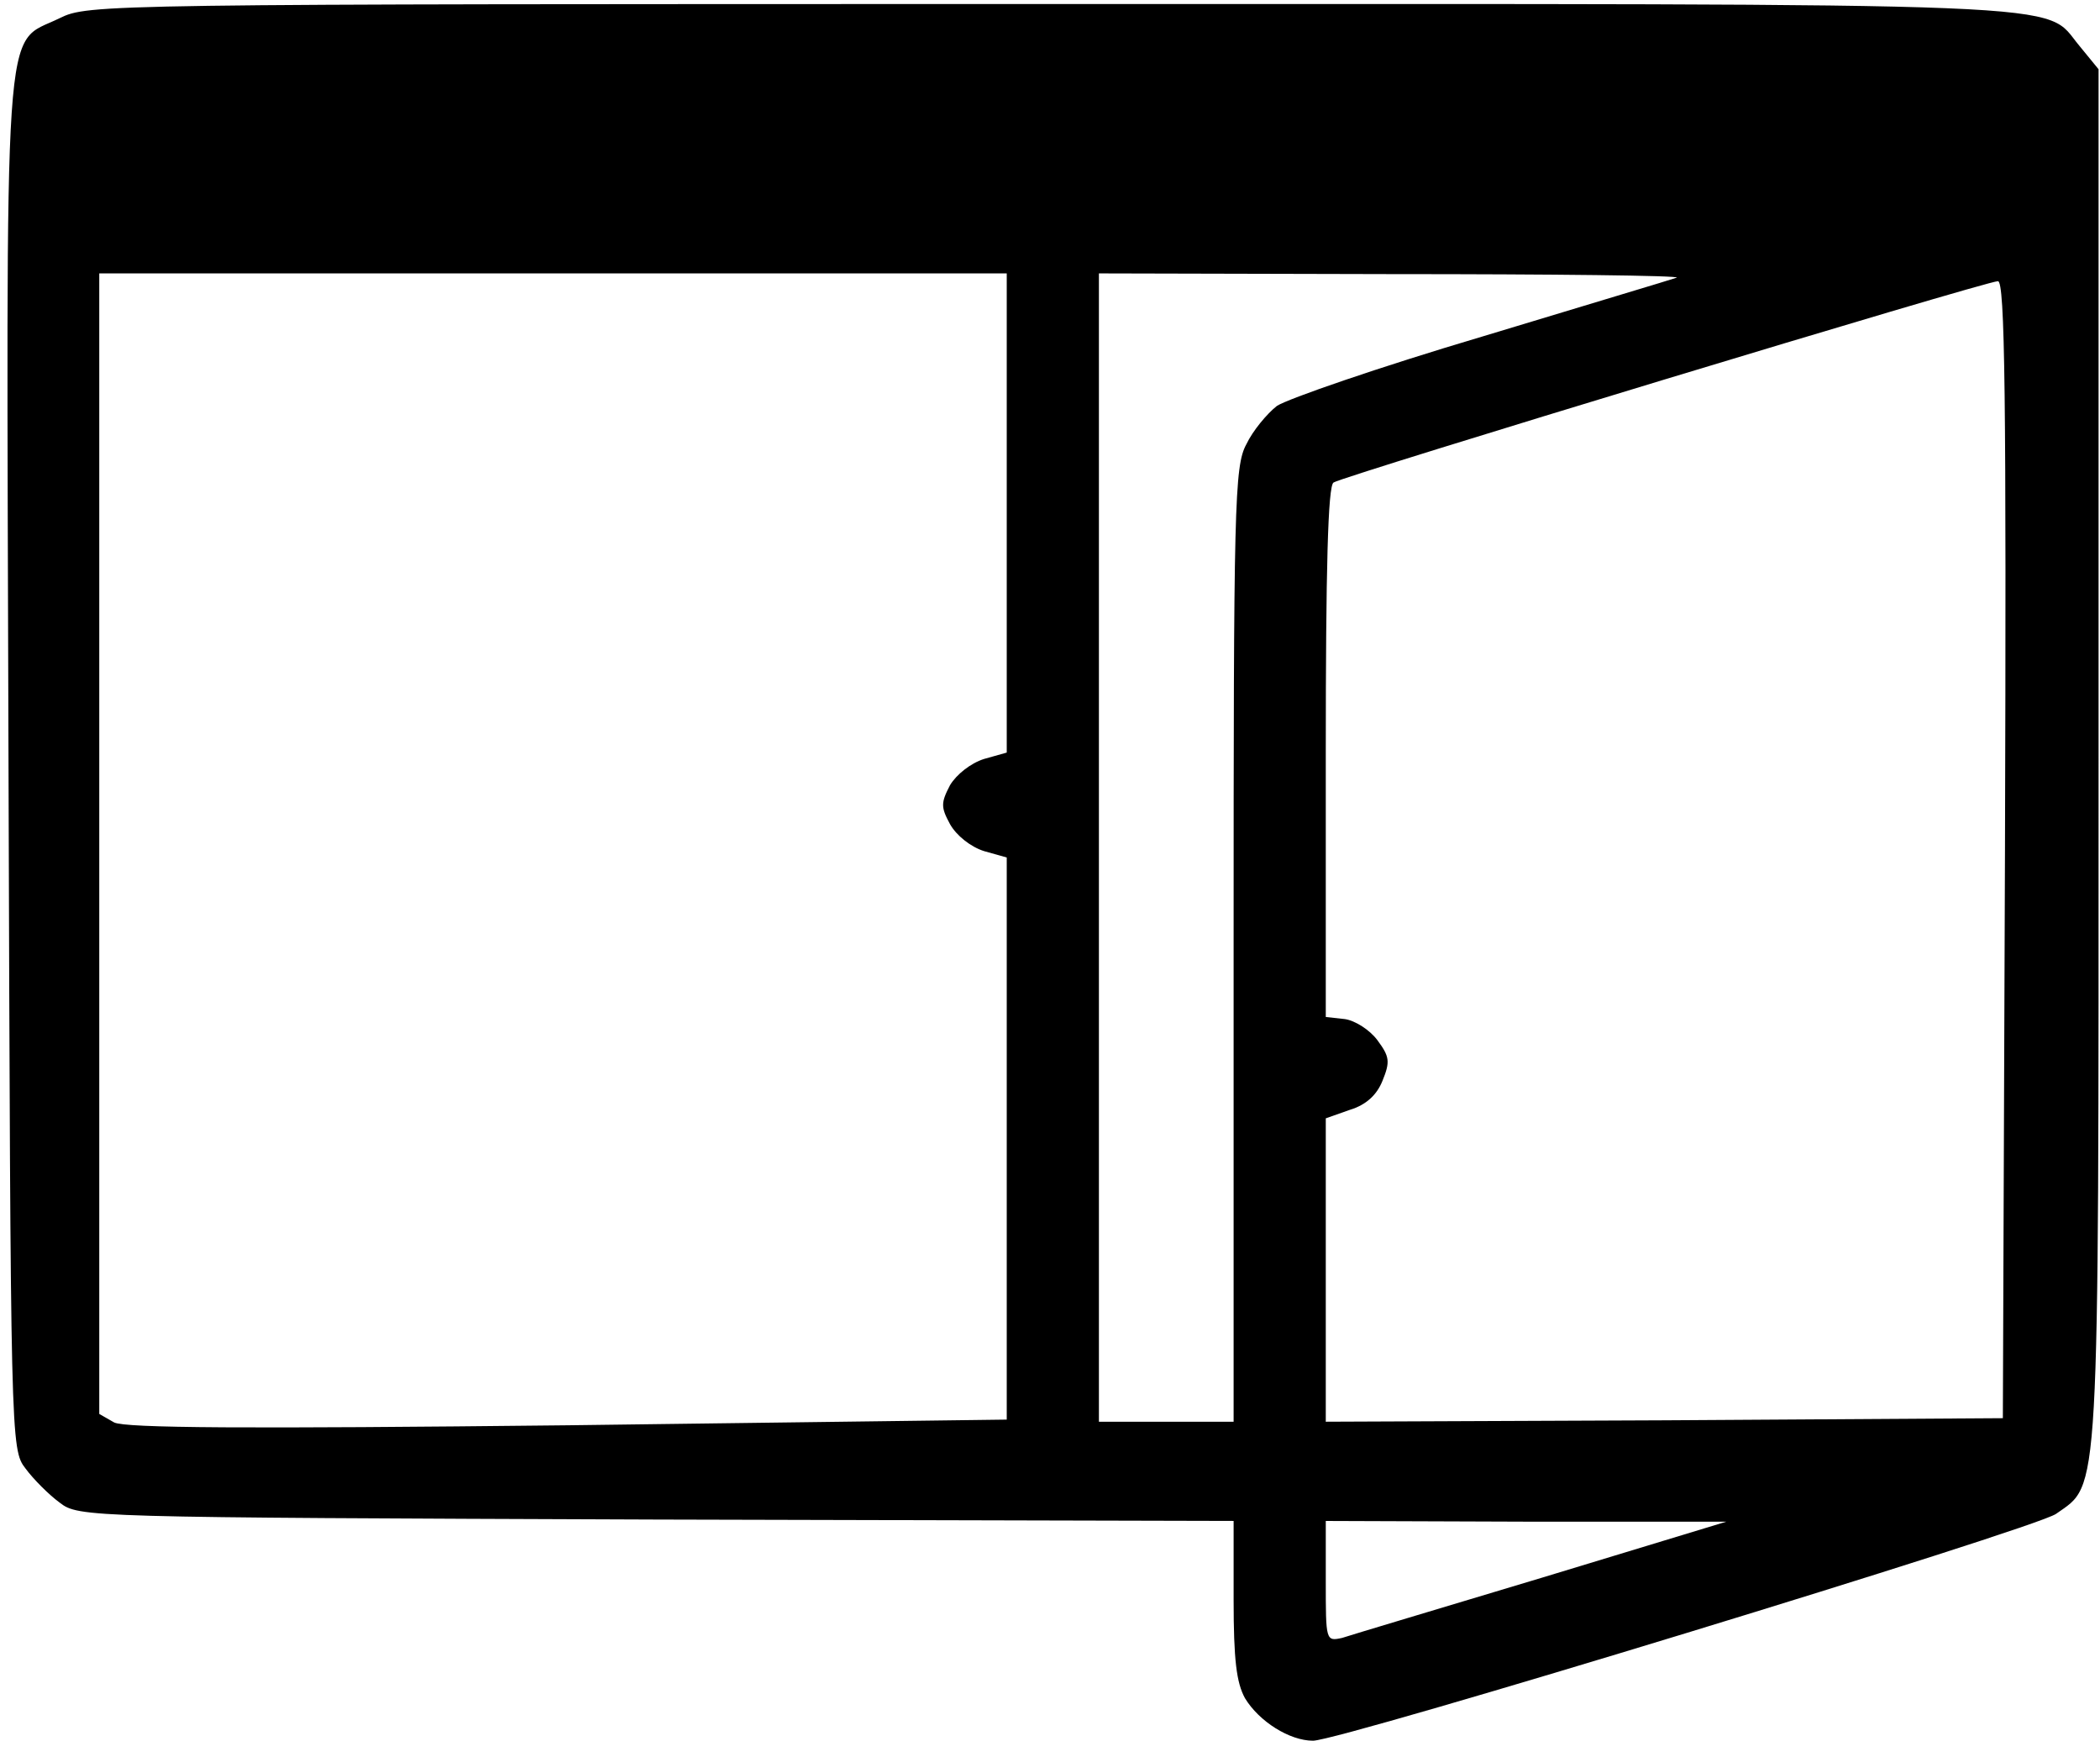 <?xml version="1.0" standalone="no"?>
<!DOCTYPE svg PUBLIC "-//W3C//DTD SVG 20010904//EN"
 "http://www.w3.org/TR/2001/REC-SVG-20010904/DTD/svg10.dtd">
<svg version="1.0" xmlns="http://www.w3.org/2000/svg"
 width="468pt" height="388pt" viewBox="0 0 468 388"
 preserveAspectRatio="xMidYMid meet">
<g transform="translate(0,388) scale(0.158,-0.158)"
fill="#000000" stroke="none">
<path d="M84 2430 c-81 -40 -75 35 -72 -1052 3 -958 3 -967 24 -994 11 -15 33
-37 48 -48 27 -21 37 -21 842 -24 l814 -2 0 -111 c0 -85 4 -117 16 -139 20
-33 63 -60 96 -60 39 0 1018 299 1048 320 62 44 60 4 60 1069 l0 969 -27 33
c-53 63 35 59 -1450 59 -1346 0 -1358 0 -1399 -20z m1336 -698 l0 -338 -32 -9
c-19 -6 -39 -22 -48 -37 -13 -25 -13 -31 0 -55 9 -16 29 -32 48 -38 l32 -9 0
-397 0 -396 -619 -8 c-456 -5 -624 -4 -640 4 l-21 12 0 804 0 805 640 0 640 0
0 -338z m945 332 c-5 -2 -129 -39 -274 -83 -145 -43 -275 -88 -290 -98 -14
-11 -34 -35 -43 -54 -17 -31 -18 -86 -18 -706 l0 -673 -95 0 -95 0 0 810 0
810 413 -1 c226 0 408 -2 402 -5z m463 -806 l-3 -803 -477 -3 -478 -2 0 214 0
214 34 12 c23 7 38 21 46 41 11 27 10 34 -7 57 -11 15 -32 28 -46 30 l-27 3 0
374 c0 257 3 376 11 380 13 9 920 284 937 284 10 1 12 -163 10 -801z m-653
-1028 c-143 -43 -270 -81 -282 -85 -23 -5 -23 -4 -23 80 l0 85 283 -1 282 0
-260 -79z"/>
</g>
</svg>
